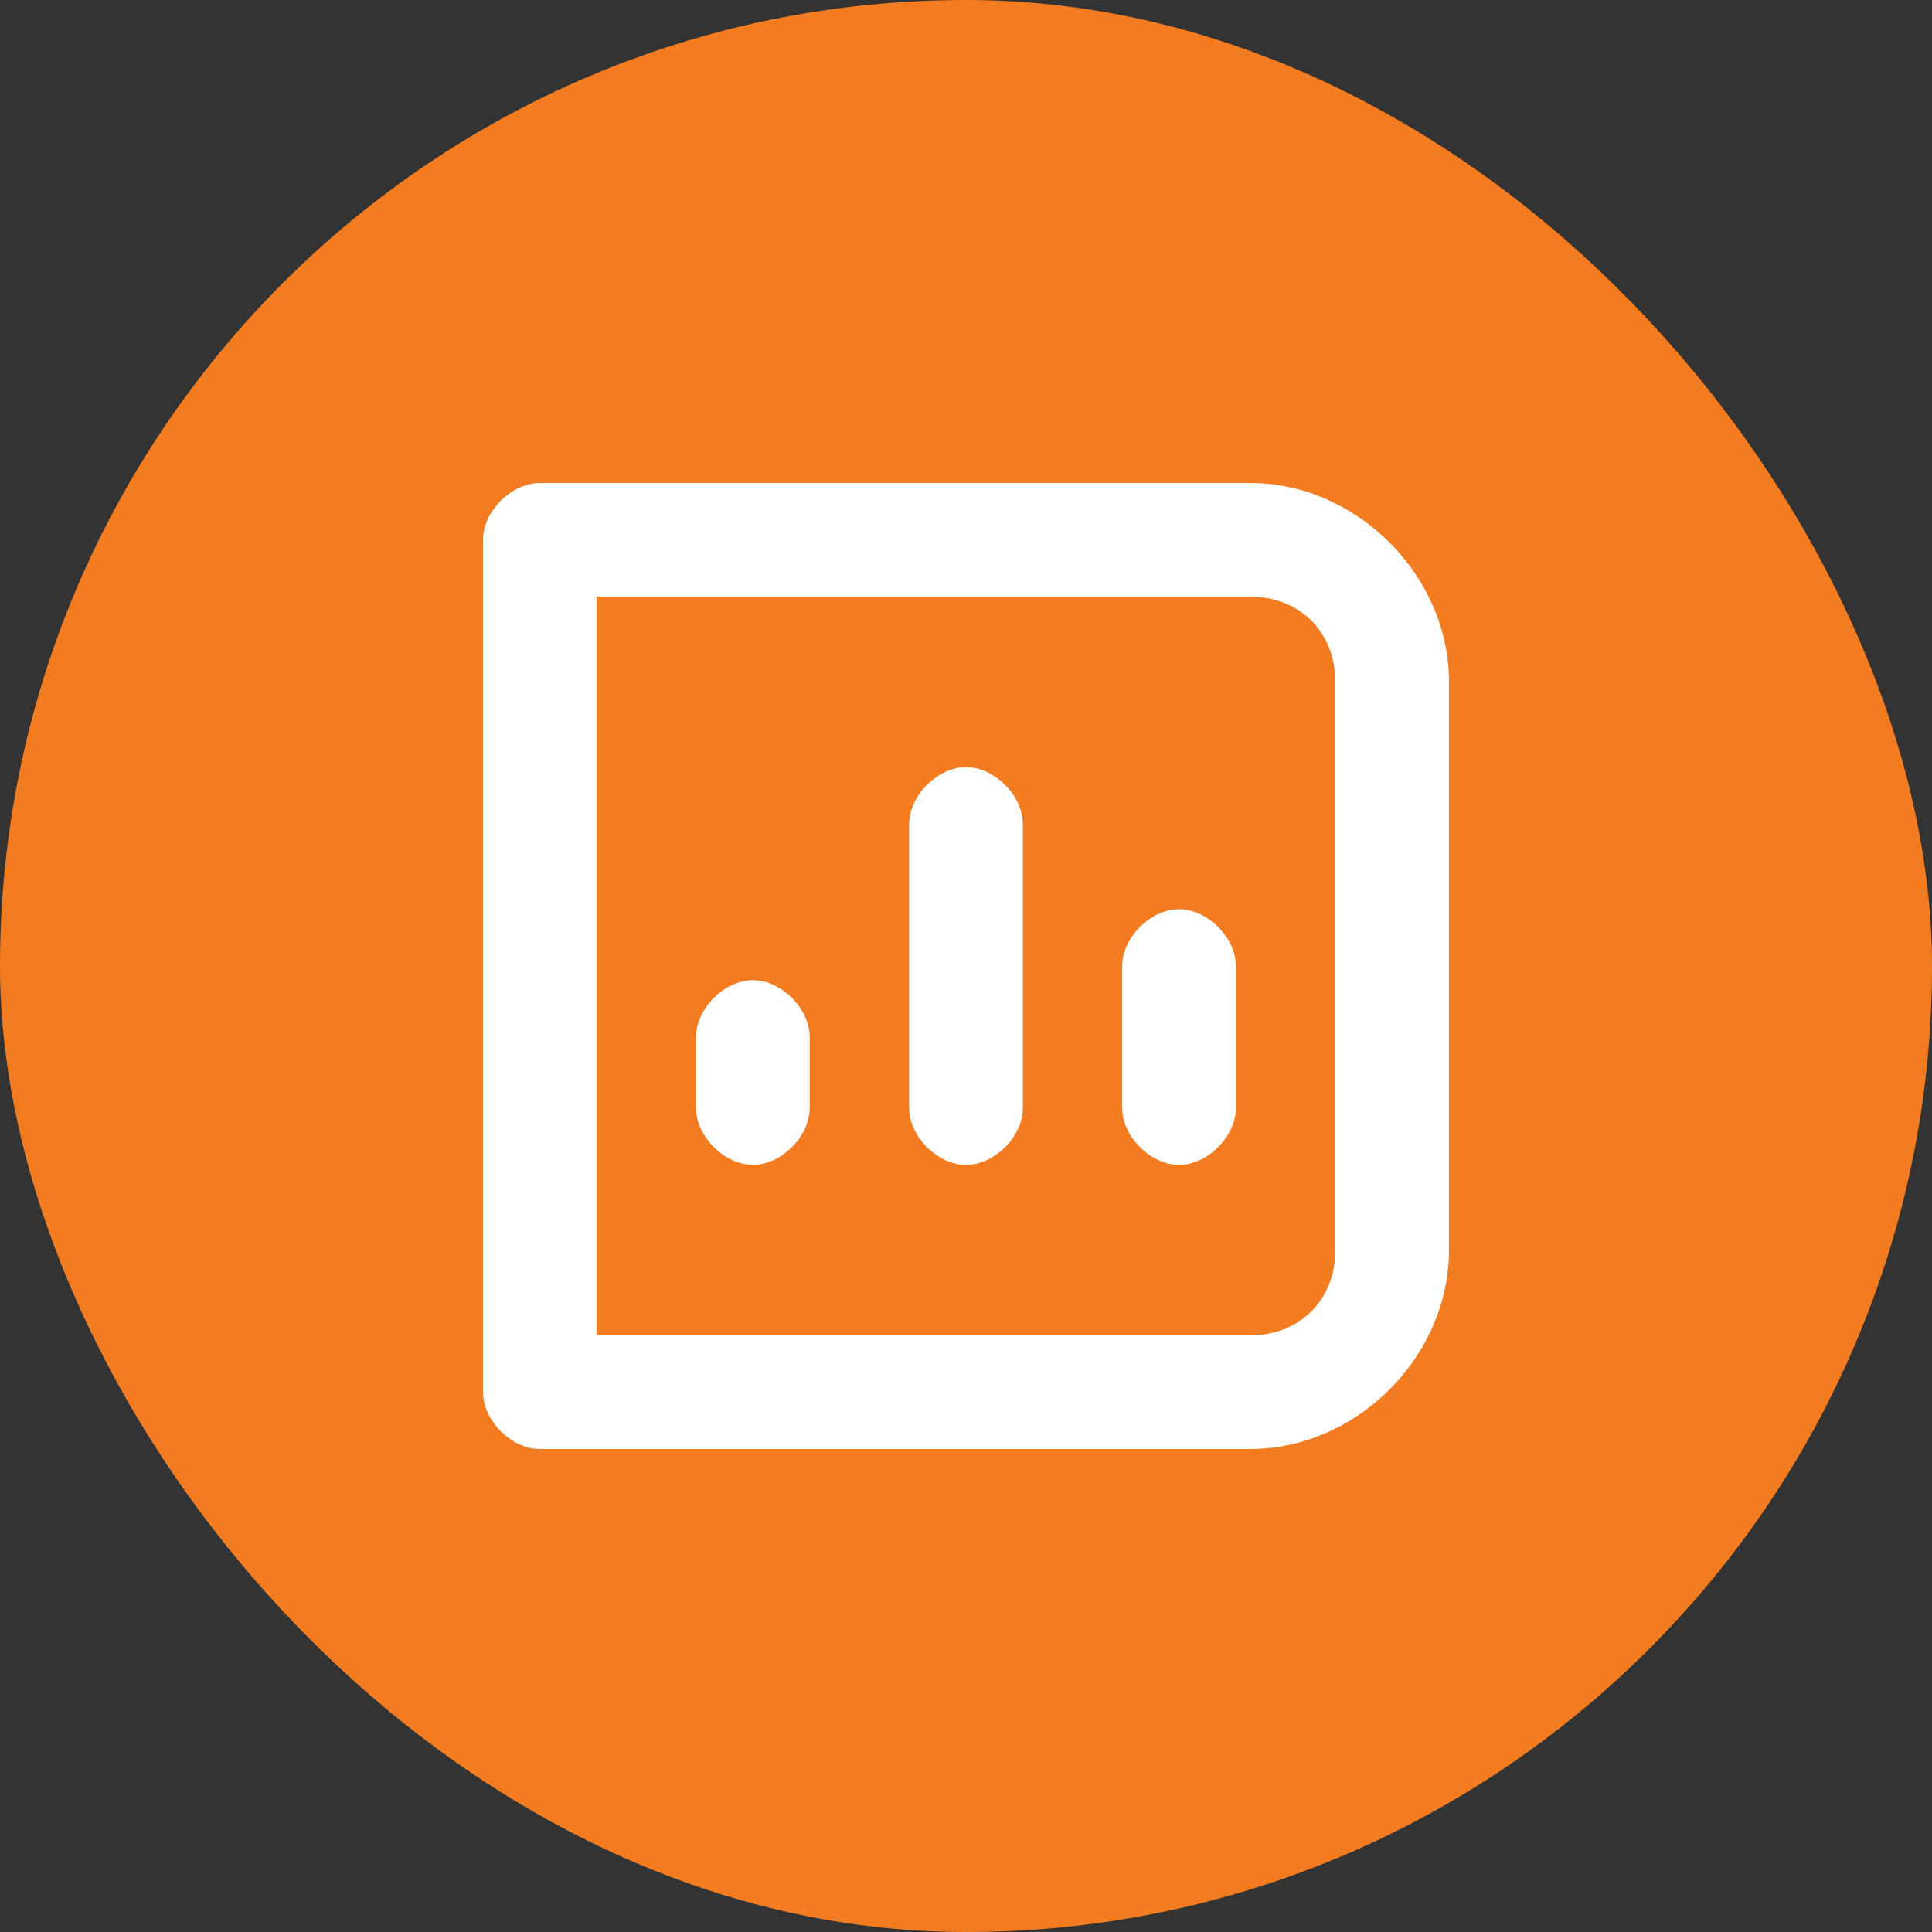 <svg width="80" height="80" viewBox="0 0 80 80" fill="none" xmlns="http://www.w3.org/2000/svg">
<rect x="0" y="0" width="80" height="80" fill="#333333" stroke="none"/>
<rect width="80" height="80" rx="40" fill="#F47C20"/>
<g clip-path="url(#clip0_30_384)">
<path d="M51.765 60H22.353C21.177 60 20 58.823 20 57.647V22.353C20 21.177 21.177 20 22.353 20H51.765C56.177 20 60 23.823 60 28.235V51.765C60 56.177 56.177 60 51.765 60ZM24.706 55.294H51.765C53.823 55.294 55.294 53.823 55.294 51.765V28.235C55.294 26.177 53.823 24.706 51.765 24.706H24.706V55.294Z" fill="white"/>
<path d="M31.174 48.234C29.997 48.234 28.821 47.057 28.821 45.881V42.94C28.821 41.763 29.997 40.587 31.174 40.587C32.35 40.587 33.527 41.763 33.527 42.94V45.881C33.527 47.057 32.35 48.234 31.174 48.234Z" fill="white"/>
<path d="M40 48.237C38.824 48.237 37.647 47.06 37.647 45.884V34.119C37.647 32.942 38.824 31.766 40 31.766C41.177 31.766 42.353 32.942 42.353 34.119V45.884C42.353 47.06 41.177 48.237 40 48.237Z" fill="white"/>
<path d="M48.821 48.236C47.645 48.236 46.468 47.059 46.468 45.883V40C46.468 38.824 47.645 37.647 48.821 37.647C49.998 37.647 51.174 38.824 51.174 40V45.883C51.174 47.059 49.998 48.236 48.821 48.236Z" fill="white"/>
</g>
<defs>
<clipPath id="clip0_30_384">
<rect width="40" height="40" fill="white" transform="translate(20 20)"/>
</clipPath>
</defs>
</svg>
